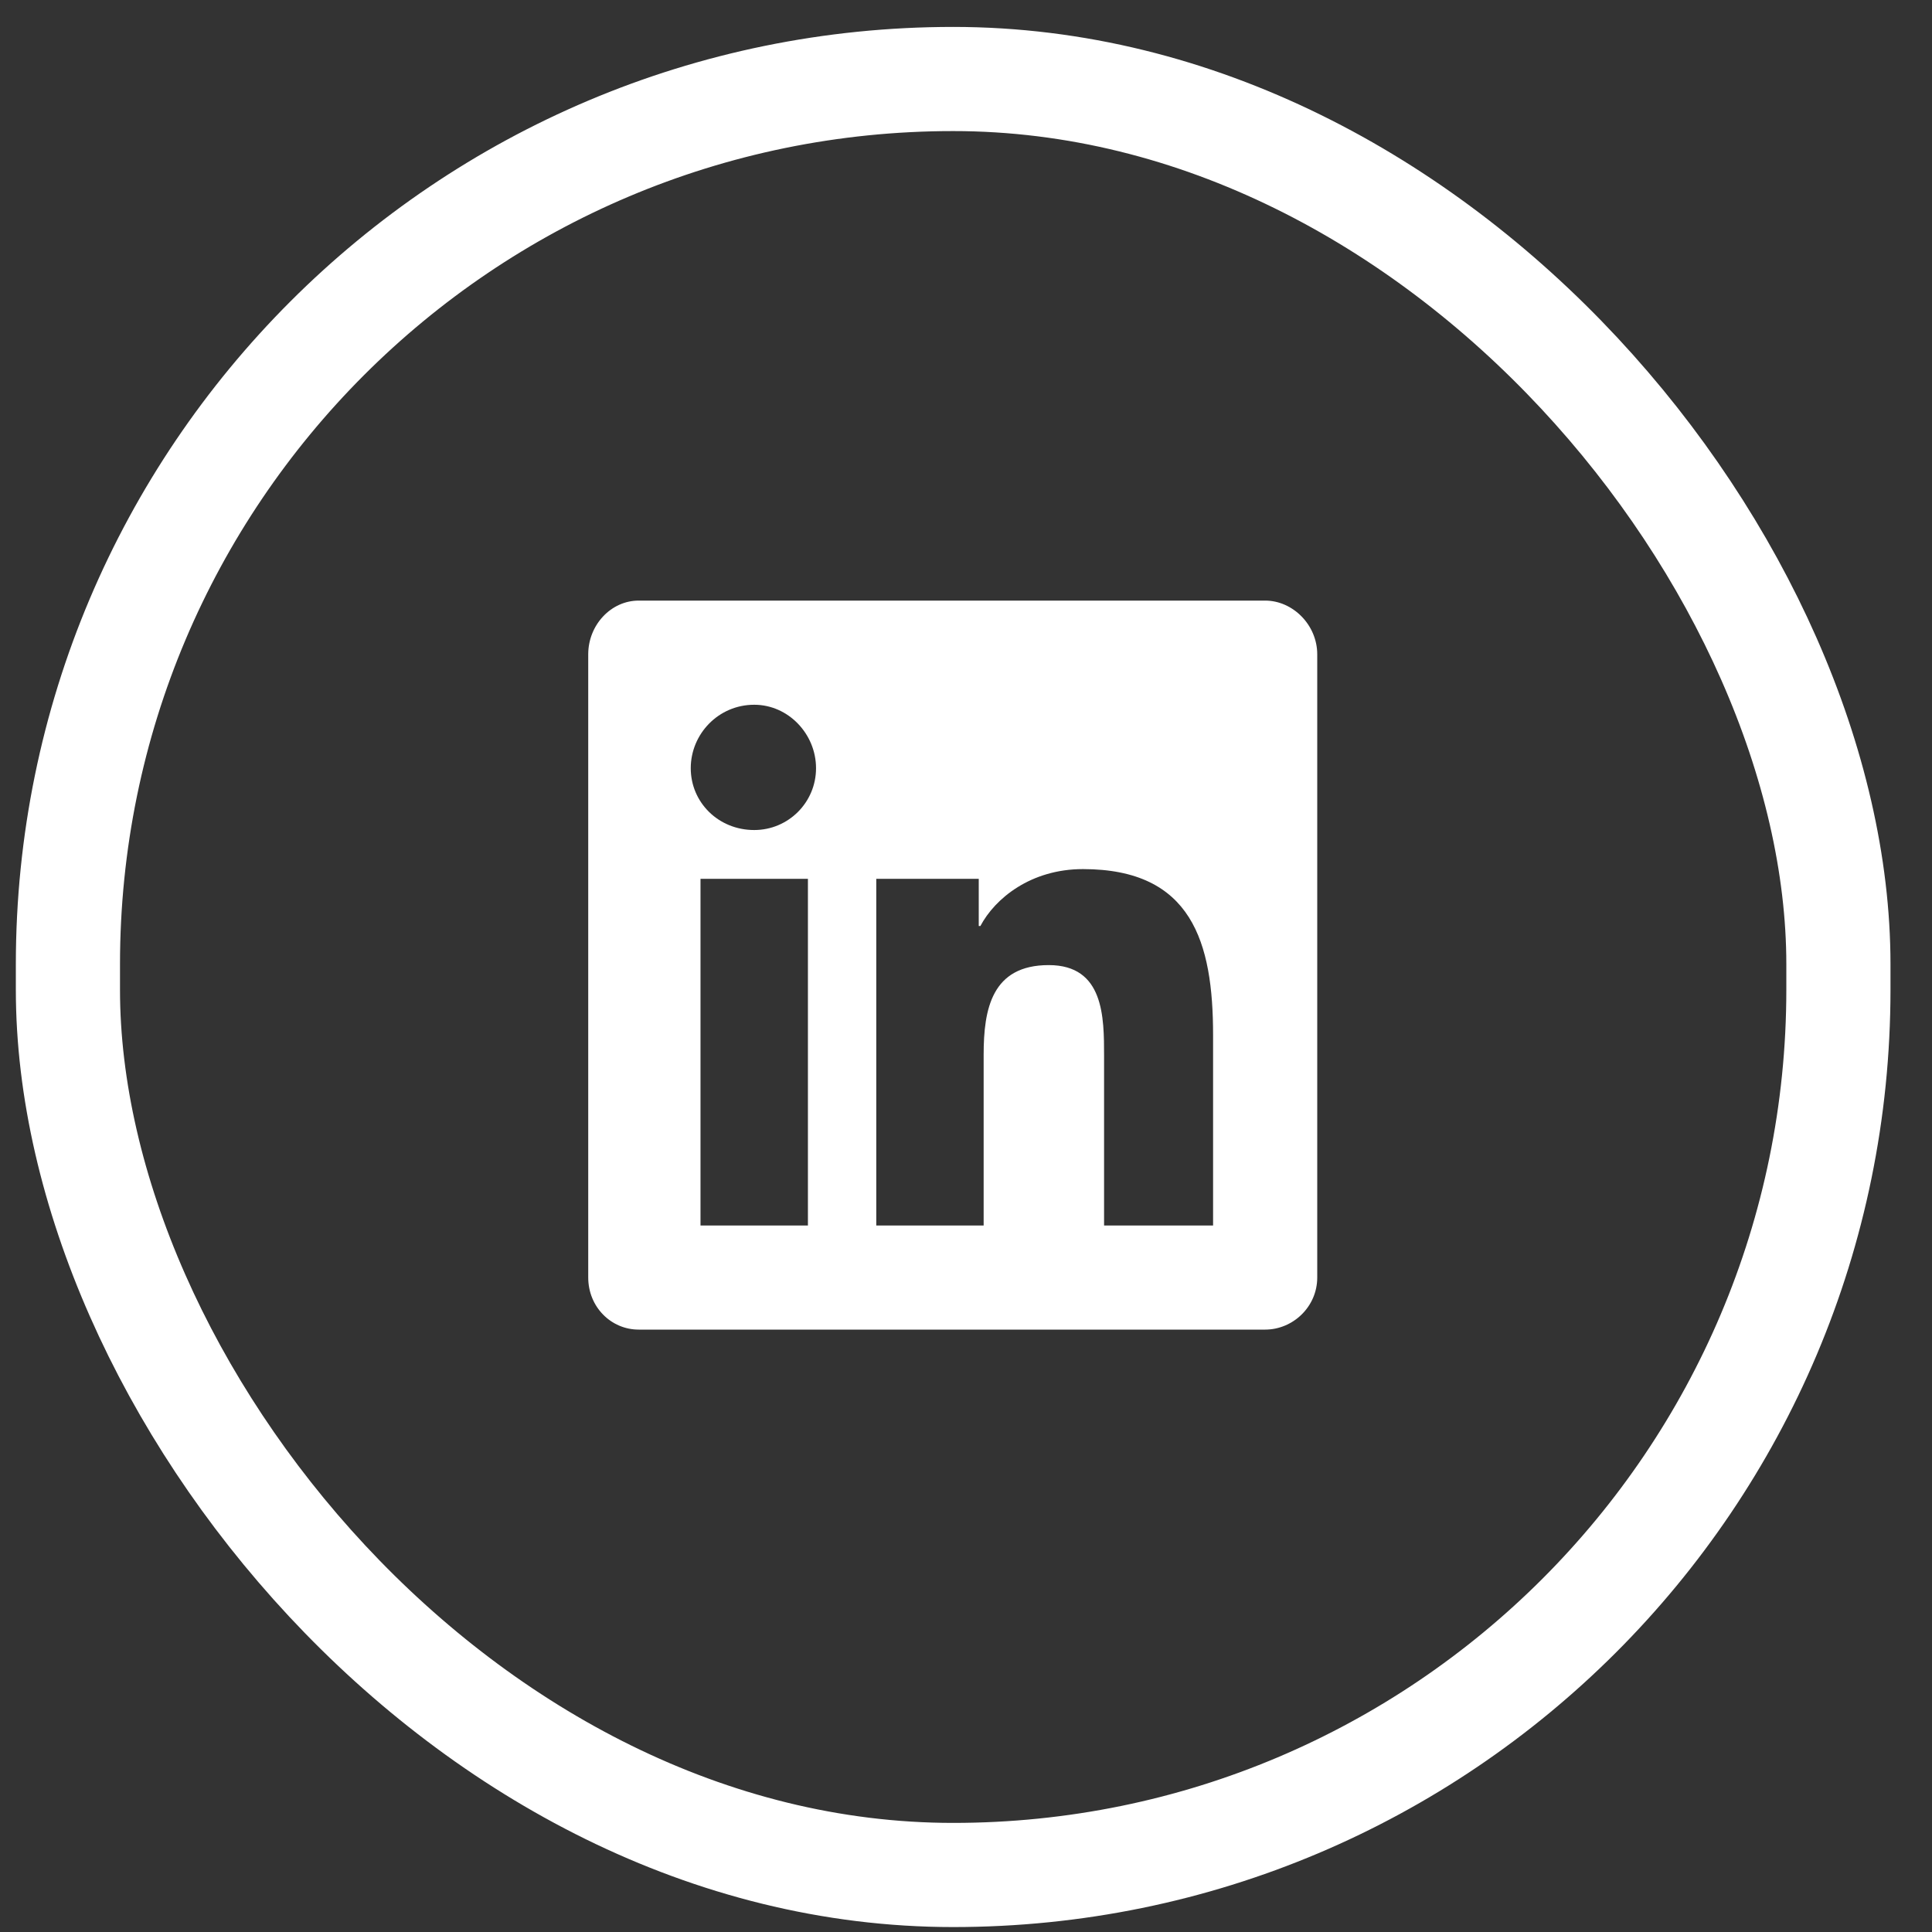 <svg width="45" height="45" viewBox="0 0 45 45" fill="none" xmlns="http://www.w3.org/2000/svg">
<rect x="0" y="0" width="45" height="45" fill="#333333" stroke="none"/>
<rect x="1.582" y="1.84" width="41.238" height="41.832" rx="20.619" stroke="white" stroke-width="2.426"/>
<path d="M29.468 13.989C30.113 13.989 30.681 14.557 30.681 15.24V29.756C30.681 30.439 30.113 30.969 29.468 30.969H14.876C14.231 30.969 13.701 30.439 13.701 29.756V15.24C13.701 14.557 14.231 13.989 14.876 13.989H29.468ZM18.818 28.544V20.47H16.316V28.544H18.818ZM17.567 19.333C18.363 19.333 19.007 18.689 19.007 17.893C19.007 17.097 18.363 16.415 17.567 16.415C16.733 16.415 16.089 17.097 16.089 17.893C16.089 18.689 16.733 19.333 17.567 19.333ZM28.255 28.544V24.109C28.255 21.948 27.763 20.243 25.223 20.243C24.01 20.243 23.176 20.925 22.835 21.569H22.797V20.47H20.41V28.544H22.911V24.564C22.911 23.502 23.101 22.479 24.427 22.479C25.716 22.479 25.716 23.692 25.716 24.602V28.544H28.255Z" fill="white"/>
</svg>
